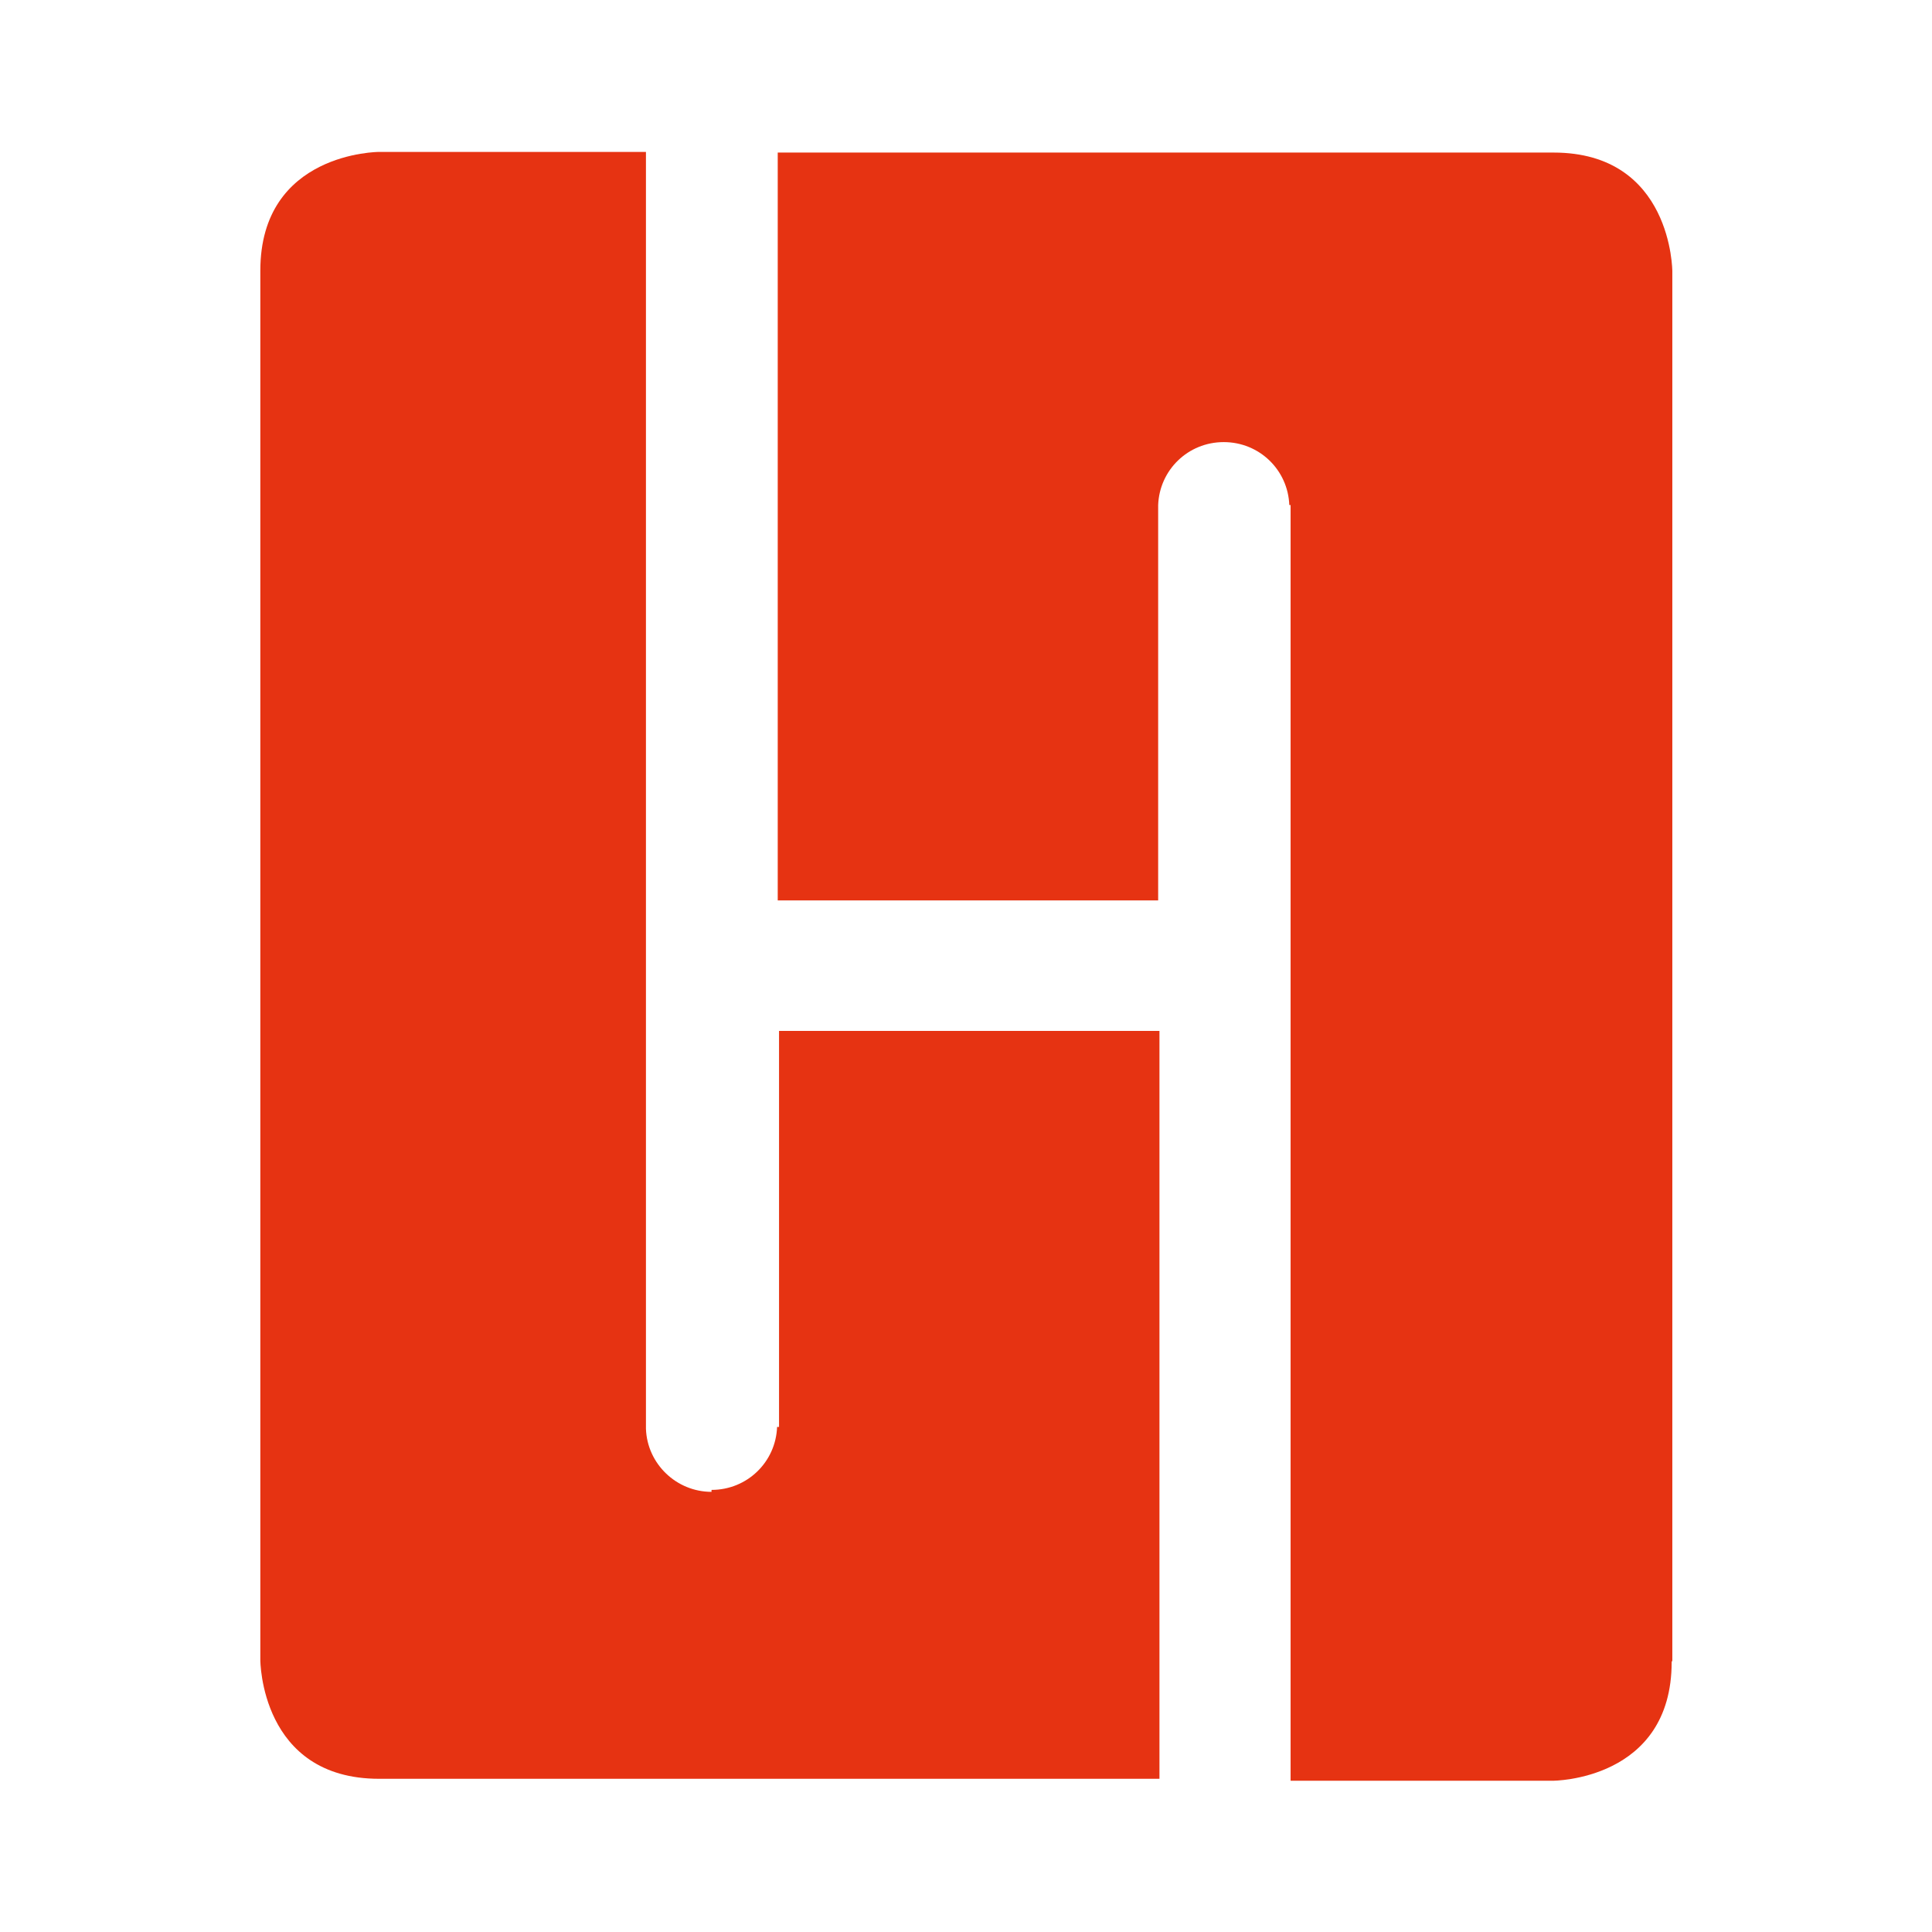 <?xml version="1.0" encoding="UTF-8"?>
<svg data-bbox="40.1 23.4 217.5 250.9" viewBox="0 0 297.6 297.6" xmlns="http://www.w3.org/2000/svg" data-type="color">
    <g>
        <path d="M109.6 229.8c-5.4 0-9.9-4.3-10.1-9.7V23.4H58.4s-18.3 0-18.3 18.3v214s0 18.3 18.3 18.3h120.2V158.8H120v61h-.3c-.2 5.4-4.6 9.7-10.1 9.7" fill="#e63312" data-color="1"/>
        <path d="M257.6 255.8v-214s0-18.3-18.3-18.3H119.8v115.2h58.6V77.8c.2-5.4 4.6-9.7 10.1-9.7s9.9 4.3 10.1 9.7h.2v196.5h40.4s18.3 0 18.3-18.3" fill="#e63312" data-color="1"/>
    </g>
</svg>
